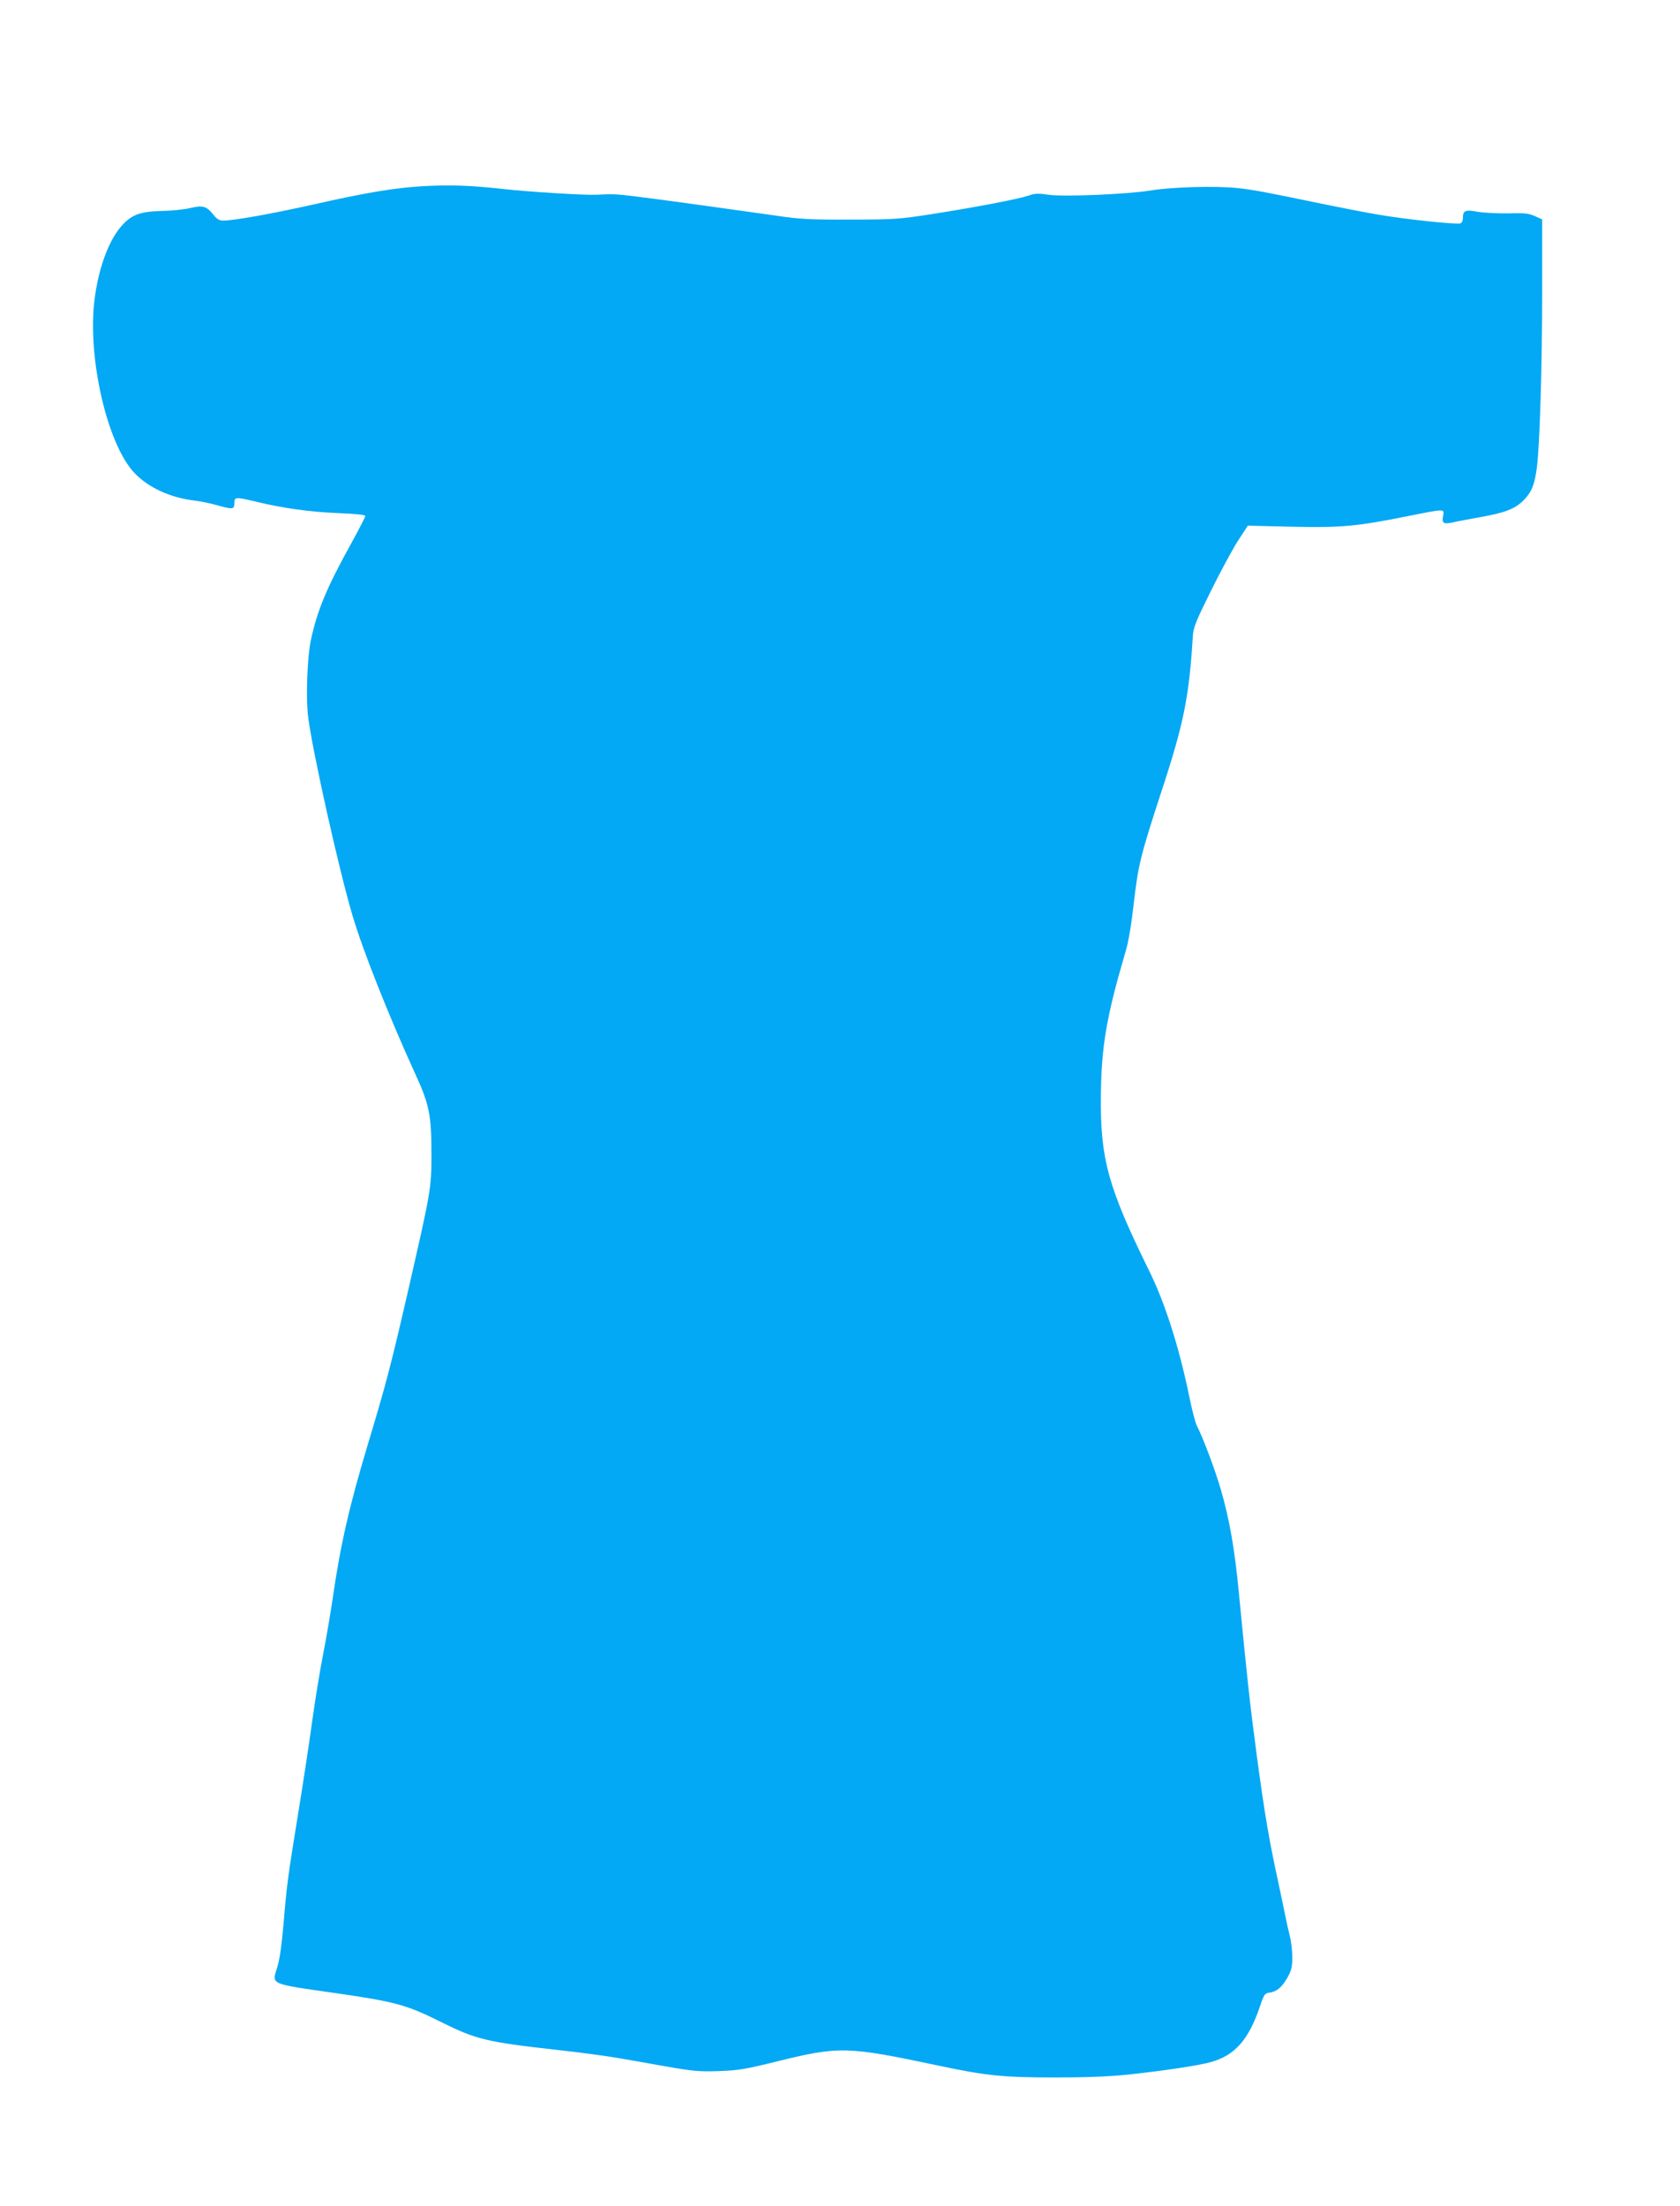 <?xml version="1.0" standalone="no"?>
<!DOCTYPE svg PUBLIC "-//W3C//DTD SVG 20010904//EN"
 "http://www.w3.org/TR/2001/REC-SVG-20010904/DTD/svg10.dtd">
<svg version="1.0" xmlns="http://www.w3.org/2000/svg"
 width="975pt" height="1280pt" viewBox="0 0 975 1280"
 preserveAspectRatio="xMidYMid meet">
<g transform="translate(0,1280) scale(0.1,-0.1)"
fill="#03a9f4" stroke="none">
<path d="M2460 11720 c-172 -10 -332 -37 -639 -106 -236 -53 -463 -94 -526
-94 -22 0 -37 9 -58 36 -39 48 -60 54 -132 37 -33 -8 -107 -16 -165 -17 -125
-3 -175 -21 -232 -84 -75 -83 -134 -240 -158 -420 -46 -336 70 -847 230 -1016
81 -86 211 -145 353 -161 31 -4 87 -15 125 -26 93 -26 102 -25 102 11 0 37 8
37 122 10 161 -39 314 -60 475 -67 107 -4 163 -10 163 -17 0 -6 -36 -76 -80
-156 -143 -258 -197 -387 -235 -560 -22 -102 -31 -342 -16 -455 27 -206 180
-890 257 -1148 61 -206 213 -588 369 -929 75 -164 89 -230 89 -448 0 -204 -2
-215 -130 -775 -103 -449 -133 -564 -236 -905 -111 -368 -163 -596 -208 -910
-12 -80 -36 -224 -55 -320 -19 -96 -48 -276 -65 -400 -17 -124 -53 -360 -80
-525 -60 -368 -66 -413 -85 -645 -11 -122 -23 -207 -37 -248 -31 -98 -45 -92
342 -147 340 -49 409 -67 605 -165 211 -105 267 -118 685 -165 129 -14 282
-35 340 -45 58 -10 186 -32 285 -50 159 -28 195 -31 310 -27 113 4 156 12 334
56 360 89 407 88 932 -23 280 -60 382 -70 679 -70 186 0 314 5 430 17 213 23
411 53 480 73 137 39 217 130 281 319 24 72 30 80 55 83 42 5 73 30 105 86 24
43 29 62 29 120 0 38 -7 95 -15 125 -8 31 -21 90 -29 131 -8 41 -27 129 -41
195 -50 231 -76 383 -120 710 -42 314 -58 466 -105 952 -23 246 -55 431 -105
601 -32 111 -103 300 -140 372 -8 16 -29 96 -45 177 -59 283 -139 533 -230
718 -240 487 -285 652 -281 1020 3 286 33 459 144 836 16 52 34 160 46 270 27
232 38 278 160 652 132 401 162 552 184 909 3 48 19 87 105 260 55 112 126
242 157 291 l57 87 251 -6 c287 -7 383 2 676 61 220 44 214 44 206 1 -8 -42 2
-49 57 -37 24 6 97 19 162 31 141 25 200 48 249 98 46 47 63 89 76 187 17 130
31 581 31 1026 l0 416 -42 19 c-35 16 -62 19 -153 16 -60 -1 -141 3 -178 9
-75 14 -87 8 -87 -39 0 -12 -6 -25 -14 -28 -22 -8 -318 23 -479 51 -78 13
-230 43 -337 65 -328 68 -382 78 -480 89 -126 13 -382 6 -500 -14 -134 -22
-506 -38 -596 -25 -59 9 -79 8 -115 -5 -55 -19 -292 -65 -559 -107 -193 -30
-221 -32 -475 -32 -230 -1 -293 2 -425 22 -203 29 -708 99 -835 114 -97 12
-120 13 -215 8 -67 -3 -385 16 -545 34 -196 21 -299 24 -455 16z"/>
</g>
</svg>
